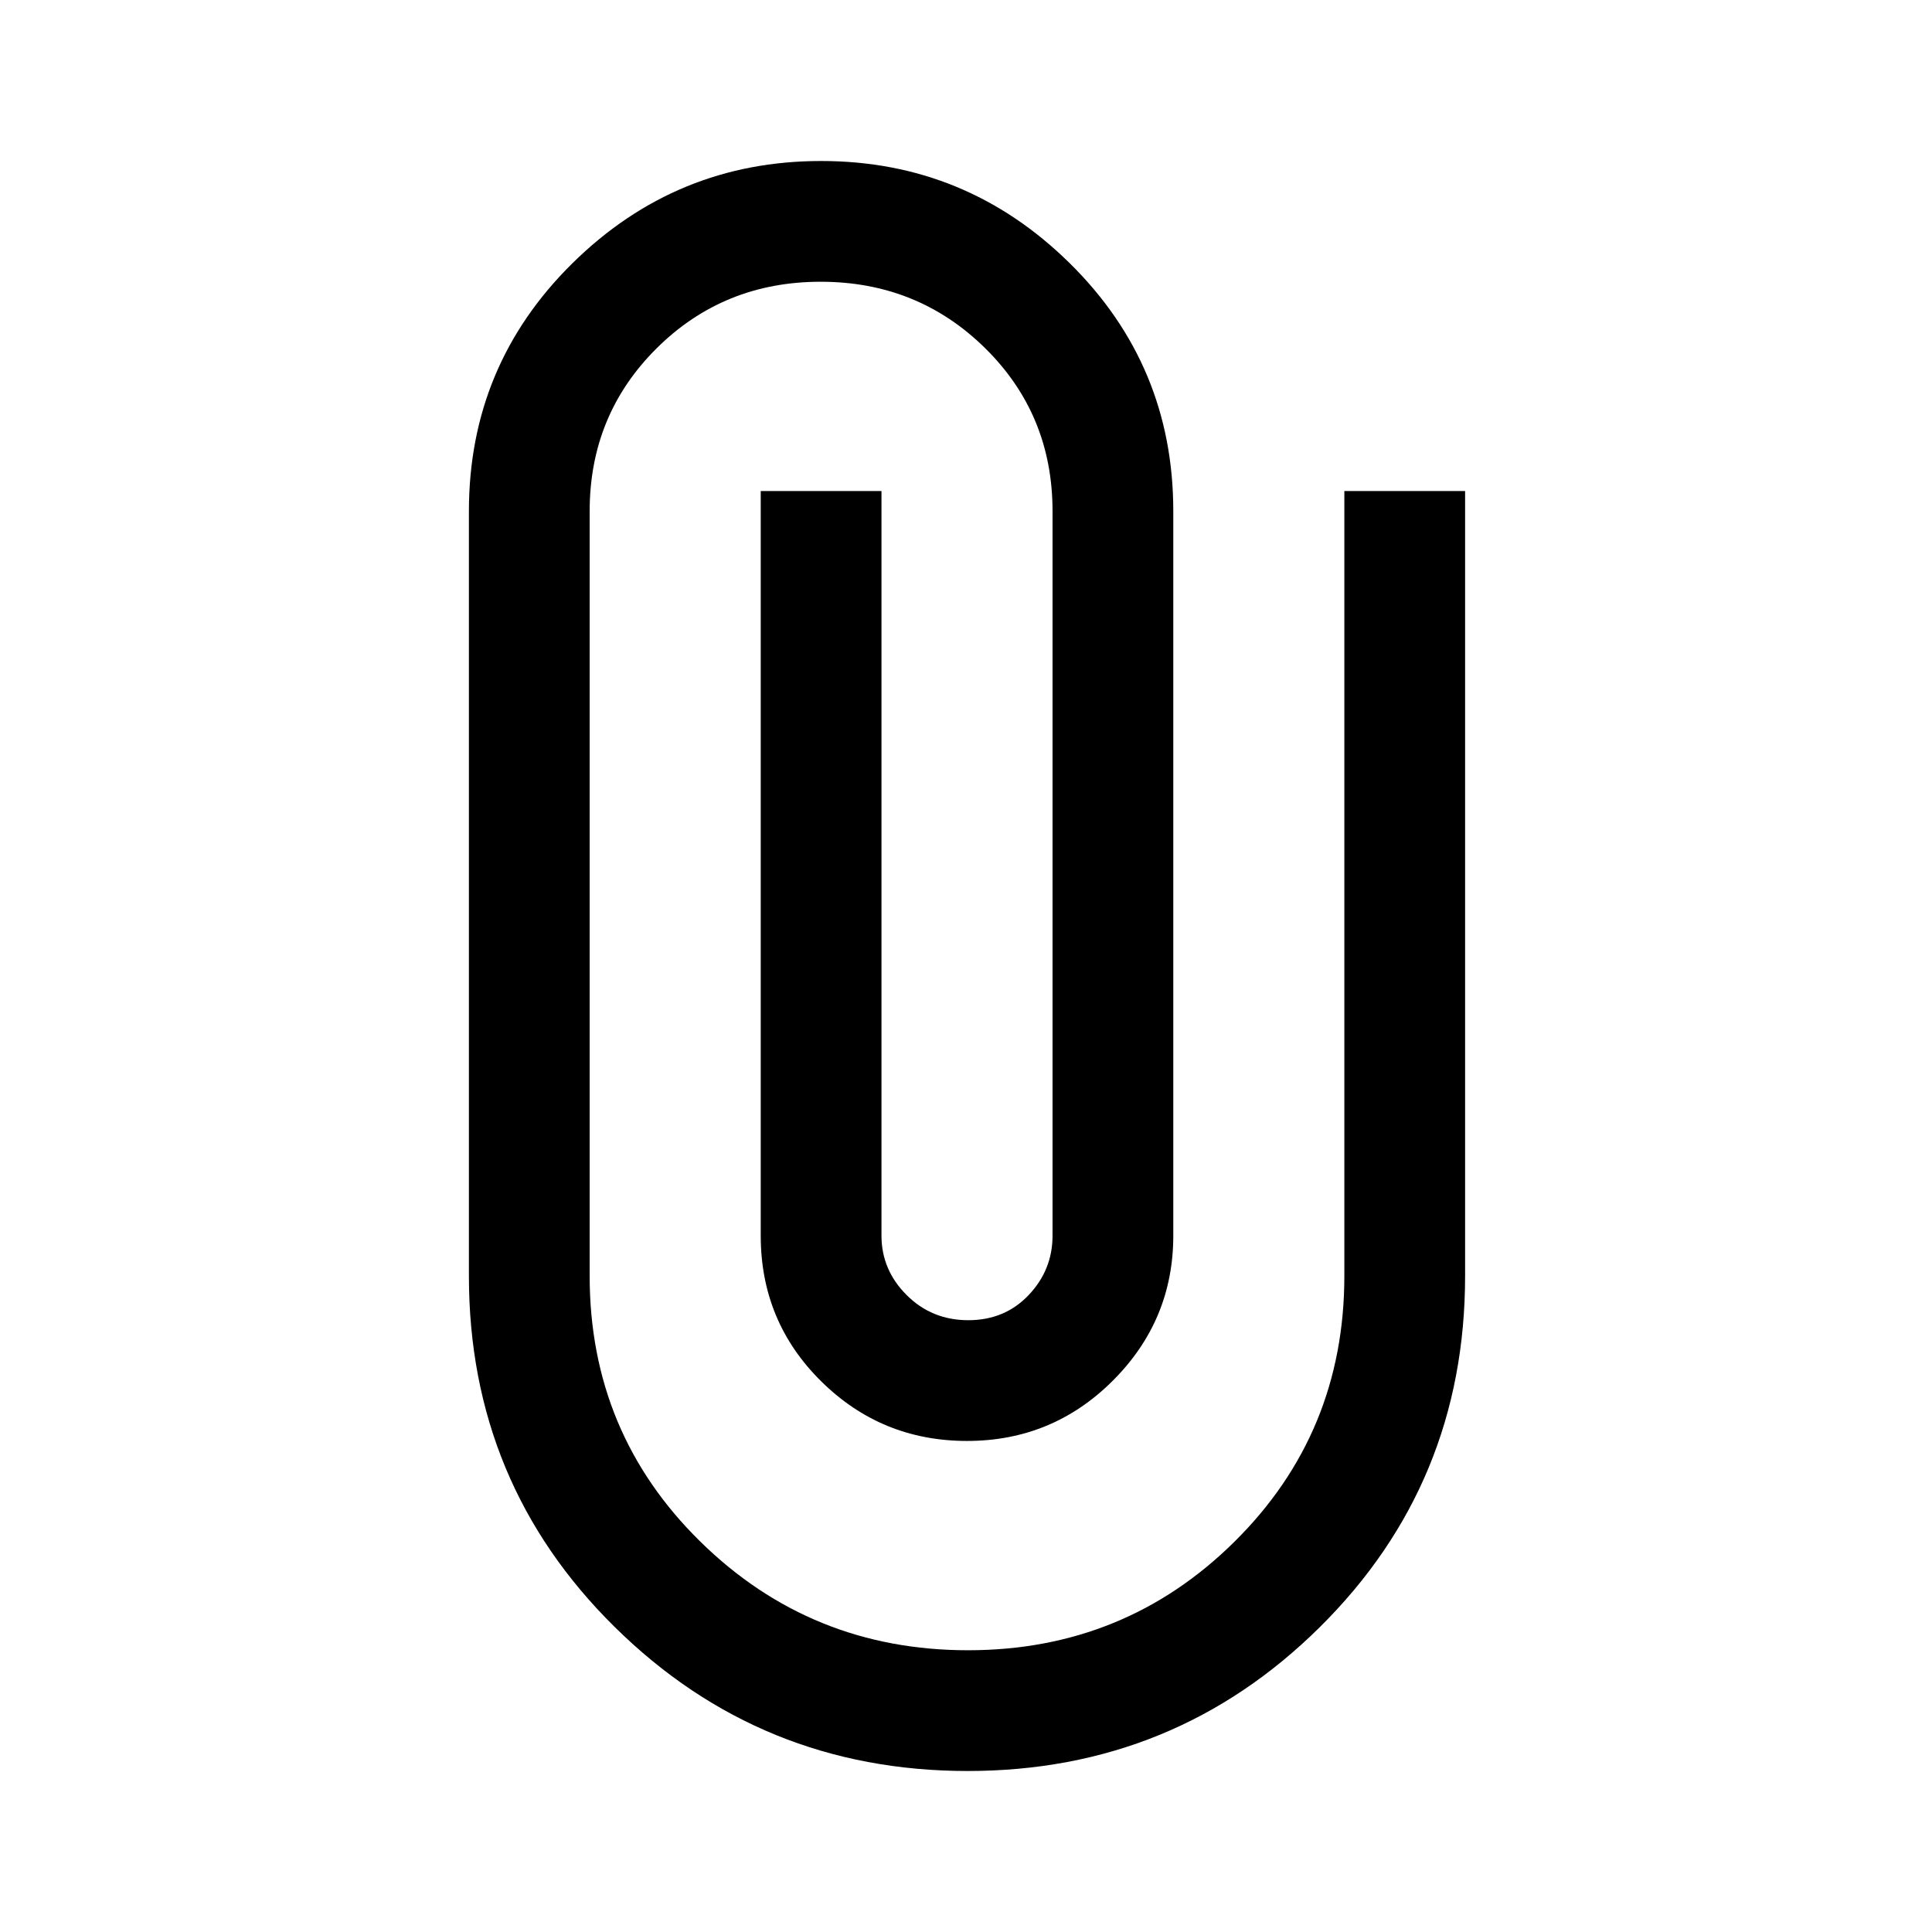 <svg xmlns="http://www.w3.org/2000/svg" width="48" height="48" viewBox="0 -960 960 960"><path d="M728-326q0 103-72.175 174.5t-175 71.5Q378-80 305.5-151.5 233-223 233-326v-380q0-72.5 51.5-123.25T408-880q72 0 123.5 50.75T583-706v360q0 42-30 72t-72.5 30q-42.5 0-72.5-29.673-30-29.672-30-72.327v-370h60v370q0 17 12.5 29.5t30.64 12.5q18.139 0 30-12.5Q523-329 523-346v-360q0-48-33.5-81t-81.711-33q-48.212 0-81.5 33.06Q293-753.88 293-706v380q0 78 54.971 132T481-140q77.917 0 132.458-54Q668-248 668-326v-390h60v390Z"/></svg>